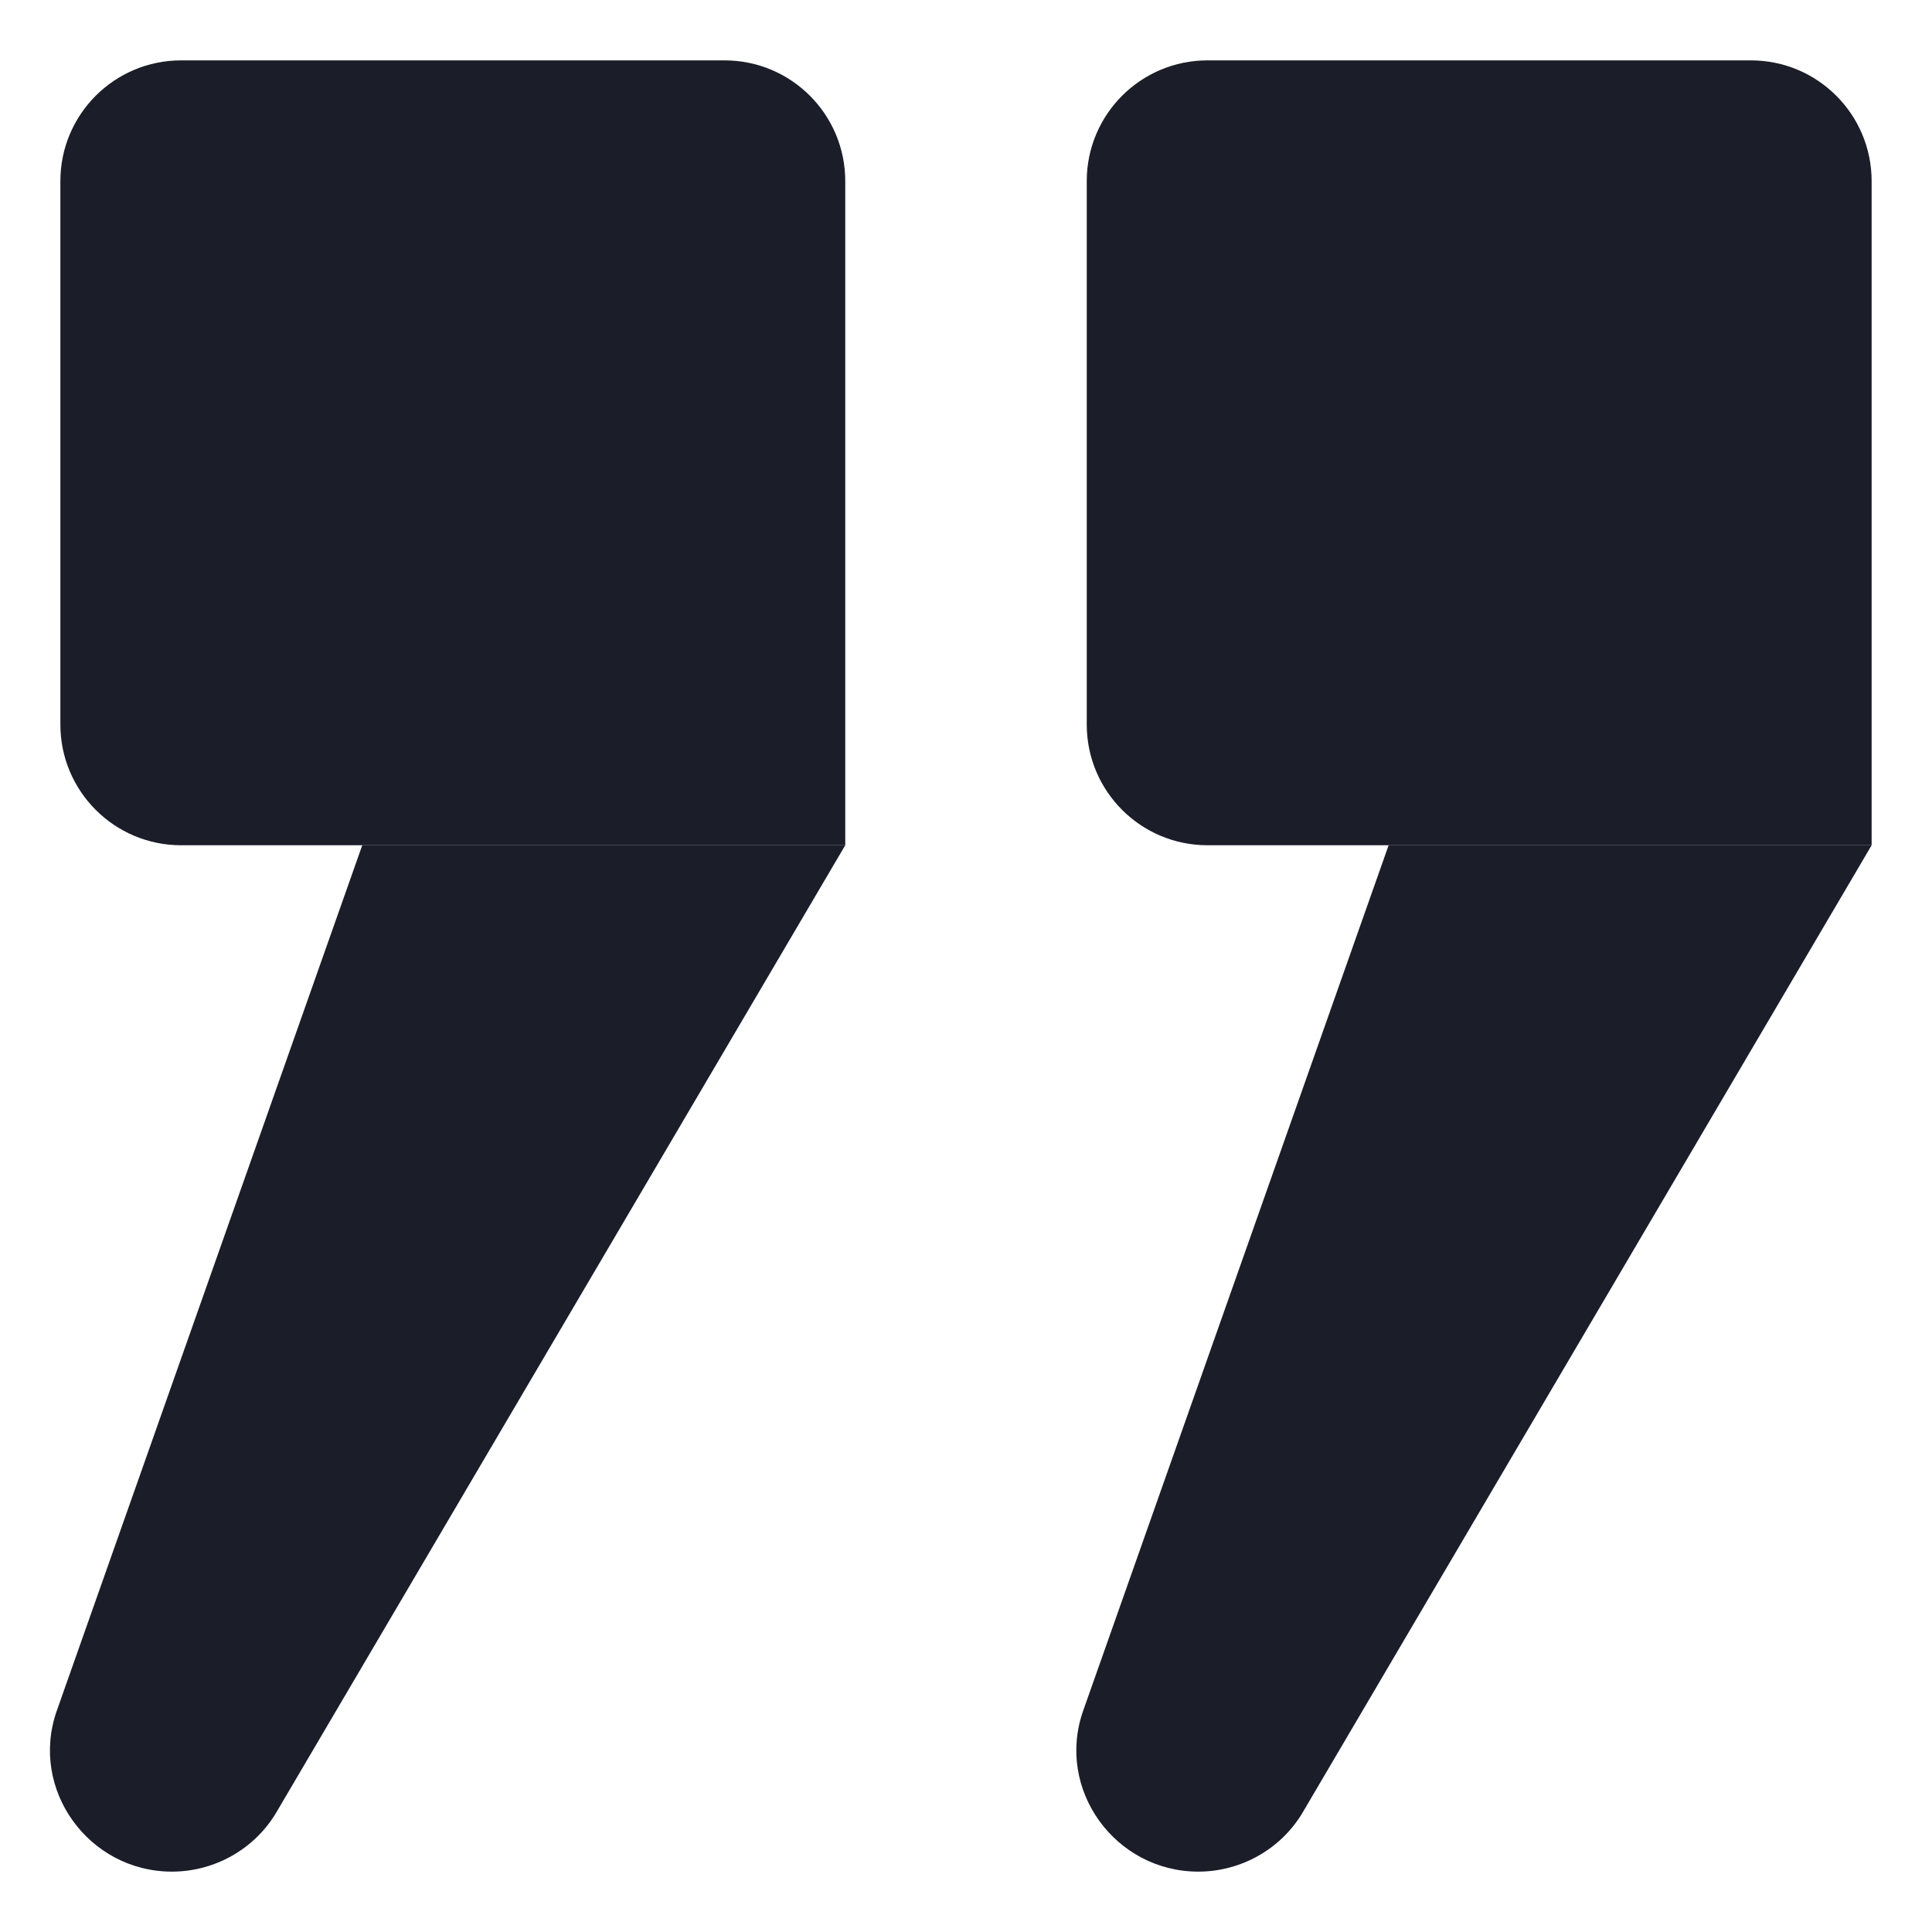 <svg width="32" height="32" viewBox="0 0 32 32" fill="none" xmlns="http://www.w3.org/2000/svg">
<path d="M23 14H31L21.58 30.014C21.221 30.625 20.556 31 19.848 31C18.468 31 17.482 29.636 17.941 28.334L23 14Z" fill="#1B1D29"/>
<path d="M18 3C18 1.895 18.895 1 20 1H29C30.105 1 31 1.895 31 3V14H20C18.895 14 18 13.105 18 12V3Z" fill="#1B1D29"/>
<path d="M6 14H14L4.58 30.014C4.221 30.625 3.556 31 2.848 31C1.468 31 0.482 29.636 0.941 28.334L6 14Z" fill="#1B1D29"/>
<path d="M1 3C1 1.895 1.895 1 3 1H12C13.105 1 14 1.895 14 3V14H3C1.895 14 1 13.105 1 12V3Z" fill="#1B1D29"/>
</svg>
